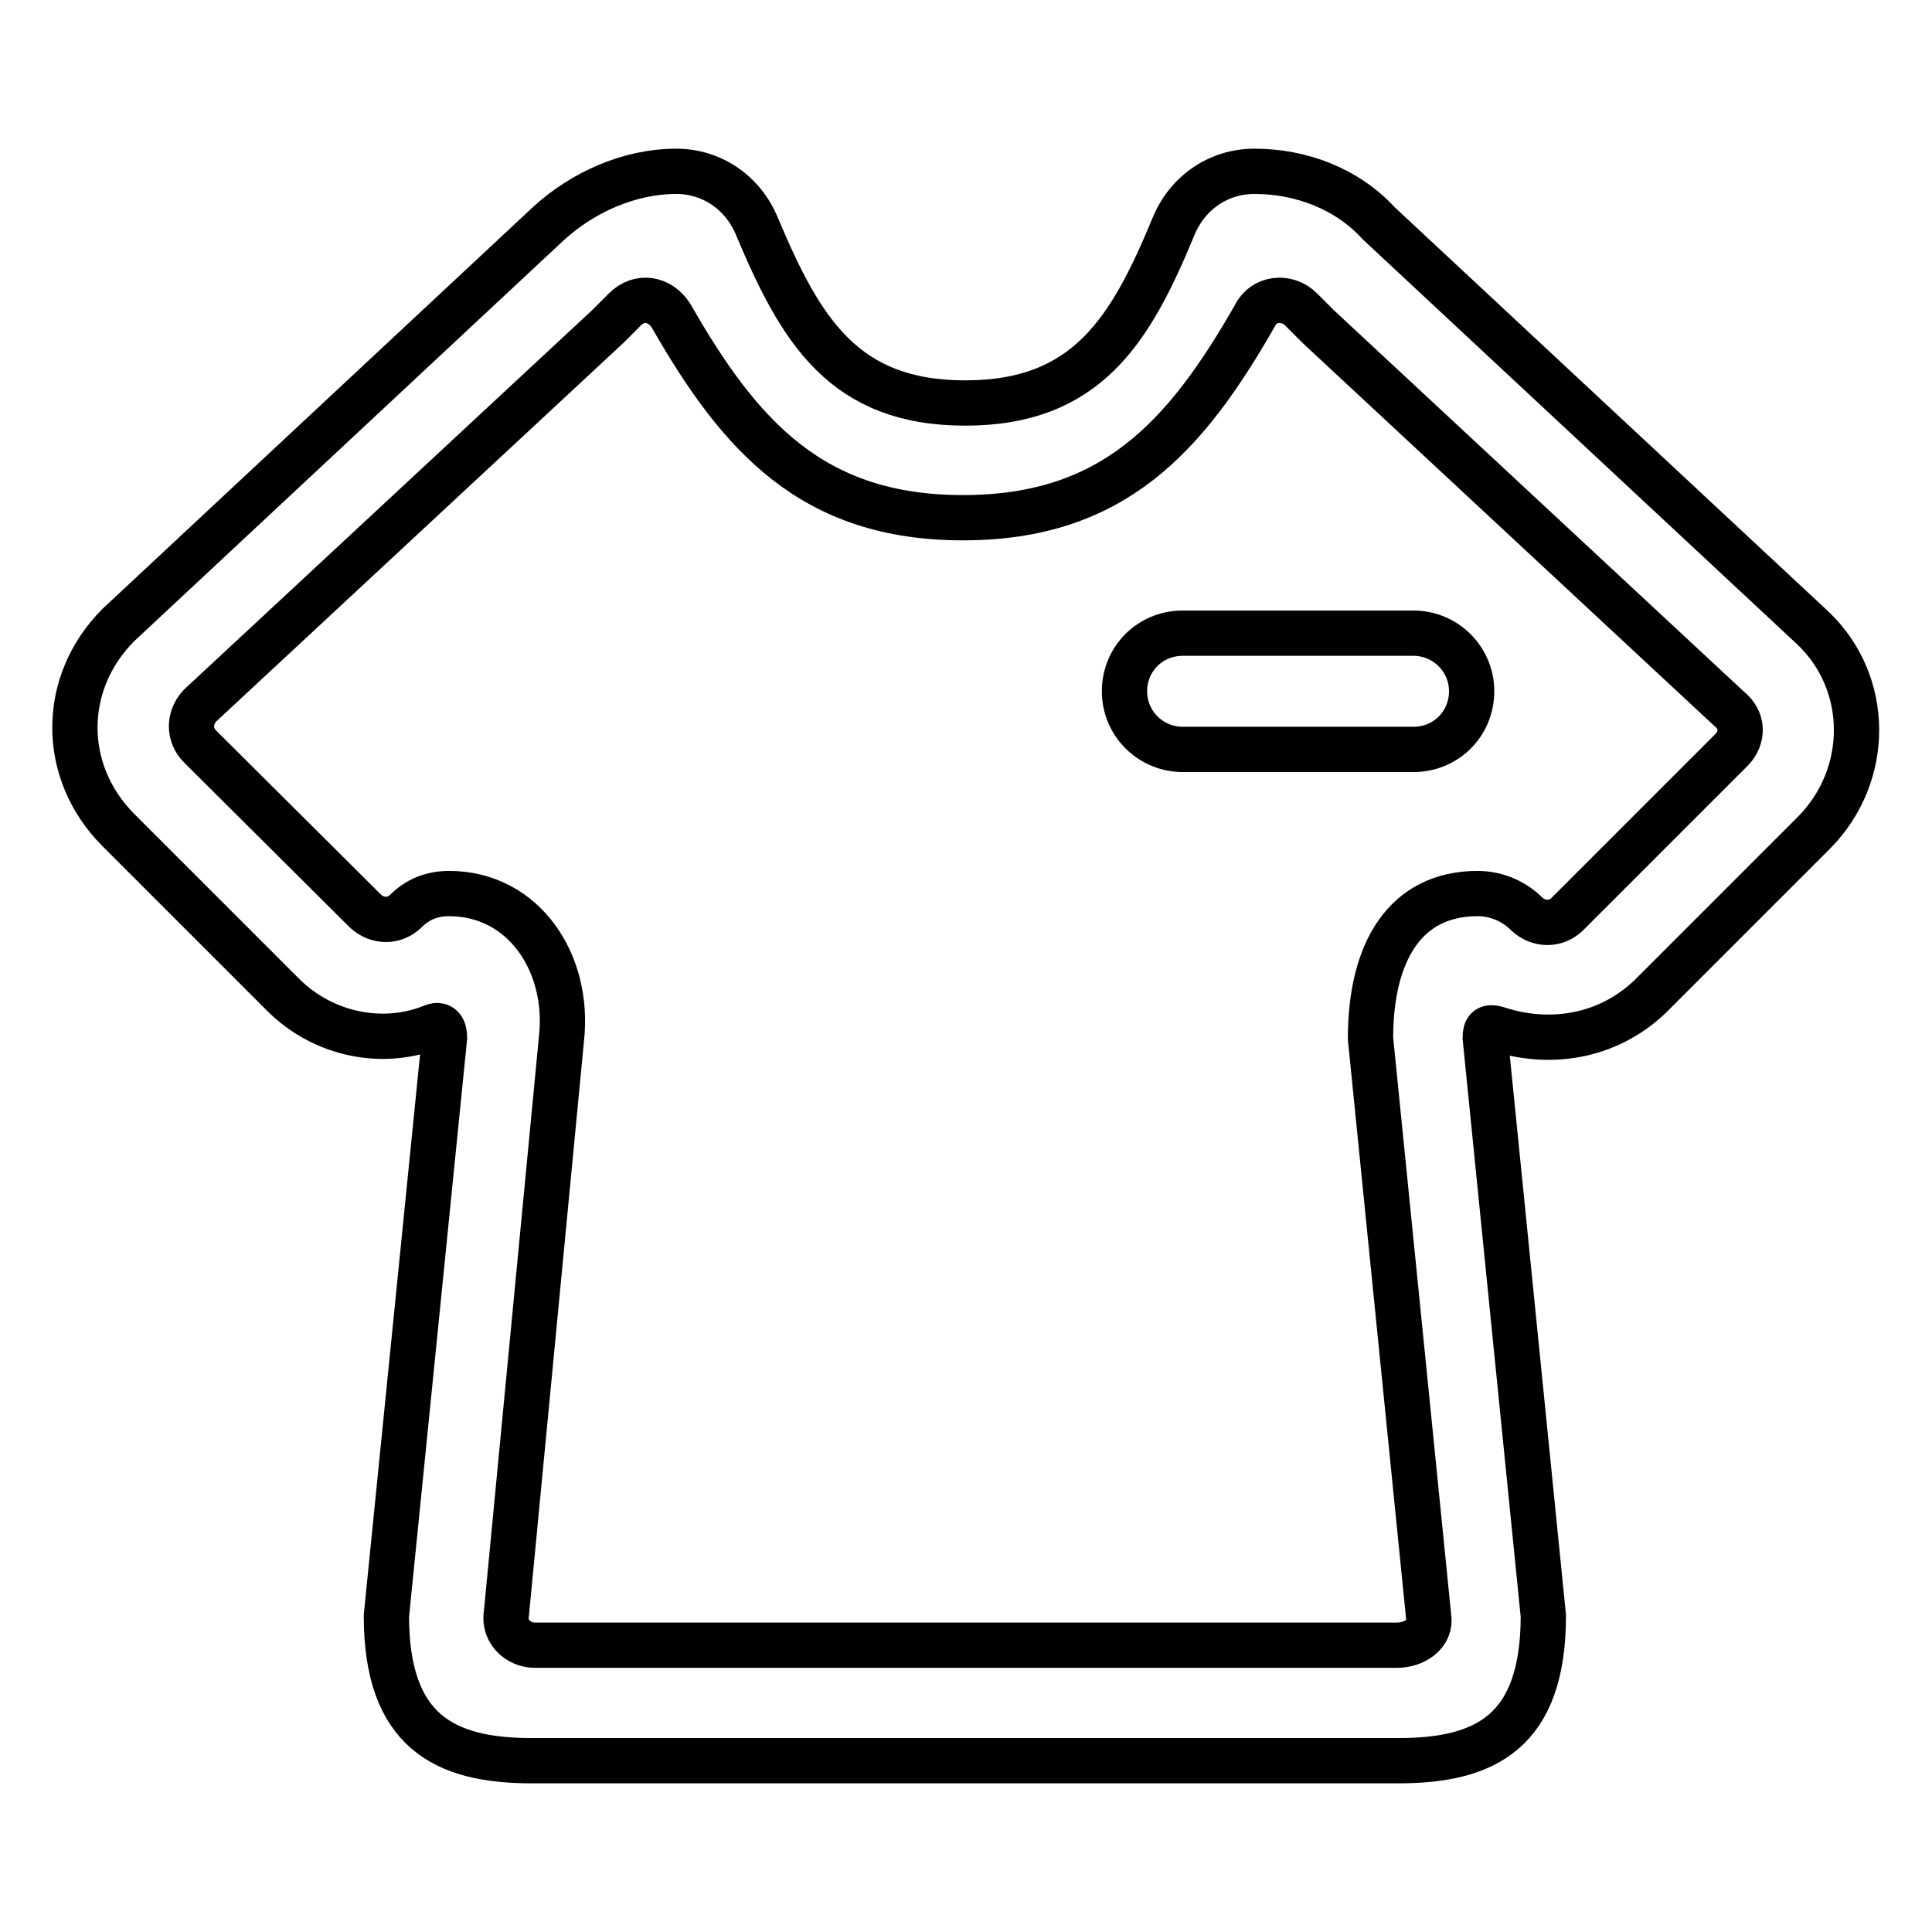 <?xml version="1.0" encoding="utf-8"?>
<!-- Svg Vector Icons : http://www.onlinewebfonts.com/icon -->
<!DOCTYPE svg PUBLIC "-//W3C//DTD SVG 1.1//EN" "http://www.w3.org/Graphics/SVG/1.1/DTD/svg11.dtd">
<svg version="1.1" xmlns="http://www.w3.org/2000/svg" xmlns:xlink="http://www.w3.org/1999/xlink" x="0px" y="0px" viewBox="0 0 256 256" enable-background="new 0 0 256 256" xml:space="preserve">
<g> <path stroke-width="6" fill-opacity="0" stroke="#000000"  d="M240.2,83.2l-57.5-53.6c-4.2-4.6-10.3-6.9-16.5-6.9c-4.6,0-8.8,2.7-10.7,7.3c-5.7,13.8-11.5,23.4-27.6,23.4 s-21.8-9.6-27.6-23.4c-1.9-4.6-6.1-7.3-10.7-7.3c-6.1,0-12.3,2.7-16.9,6.9L15.7,82.8c-7.7,7.7-7.7,19.5,0,27.2l21.8,21.8 c5.4,5.4,13.4,6.9,19.9,4.2c1.1-0.4,1.5,0.4,1.5,1.5l-7.7,76.6c0,15.3,7.7,19.2,19.2,19.2h114.9c11.5,0,19.2-3.8,19.2-19.2 l-7.7-76.6c0-1.2,0.4-1.5,1.5-1.2c6.9,2.3,14.6,1.2,20.3-4.2l21.8-21.8C247.9,102.7,247.9,90.5,240.2,83.2L240.2,83.2z M229.5,99.3 l-21.8,21.8c-1.5,1.5-3.8,1.5-5.4,0c-1.5-1.5-3.8-2.7-6.5-2.7c-9.6,0-14.2,7.7-14.2,19.2l7.7,76.6c0.4,2.3-1.9,3.8-4.2,3.8H70.9 c-2.3,0-4.2-1.9-3.8-4.2l7.3-76.2c1.1-10-5-19.2-14.9-19.2c-2.3,0-4.2,0.8-5.7,2.3c-1.5,1.5-3.8,1.5-5.4,0L26.5,98.9 c-1.5-1.5-1.5-3.8,0-5.4l54-50.2l2.3-2.3c1.9-1.9,4.6-1.5,6.1,0.8c9.2,16.1,18.8,26.8,38.7,26.8c19.9,0,29.5-10.7,38.7-26.8 c1.1-2.3,4.2-2.7,6.1-0.8l2.3,2.3l54.4,50.6C231,95.4,231,97.7,229.5,99.3L229.5,99.3z"/> <path stroke-width="6" fill-opacity="0" stroke="#000000"  d="M187.3,99.3h-30.6c-4.2,0-7.7-3.4-7.7-7.7s3.4-7.7,7.7-7.7h30.6c4.2,0,7.7,3.4,7.7,7.7 S191.6,99.3,187.3,99.3z"/></g>
</svg>
